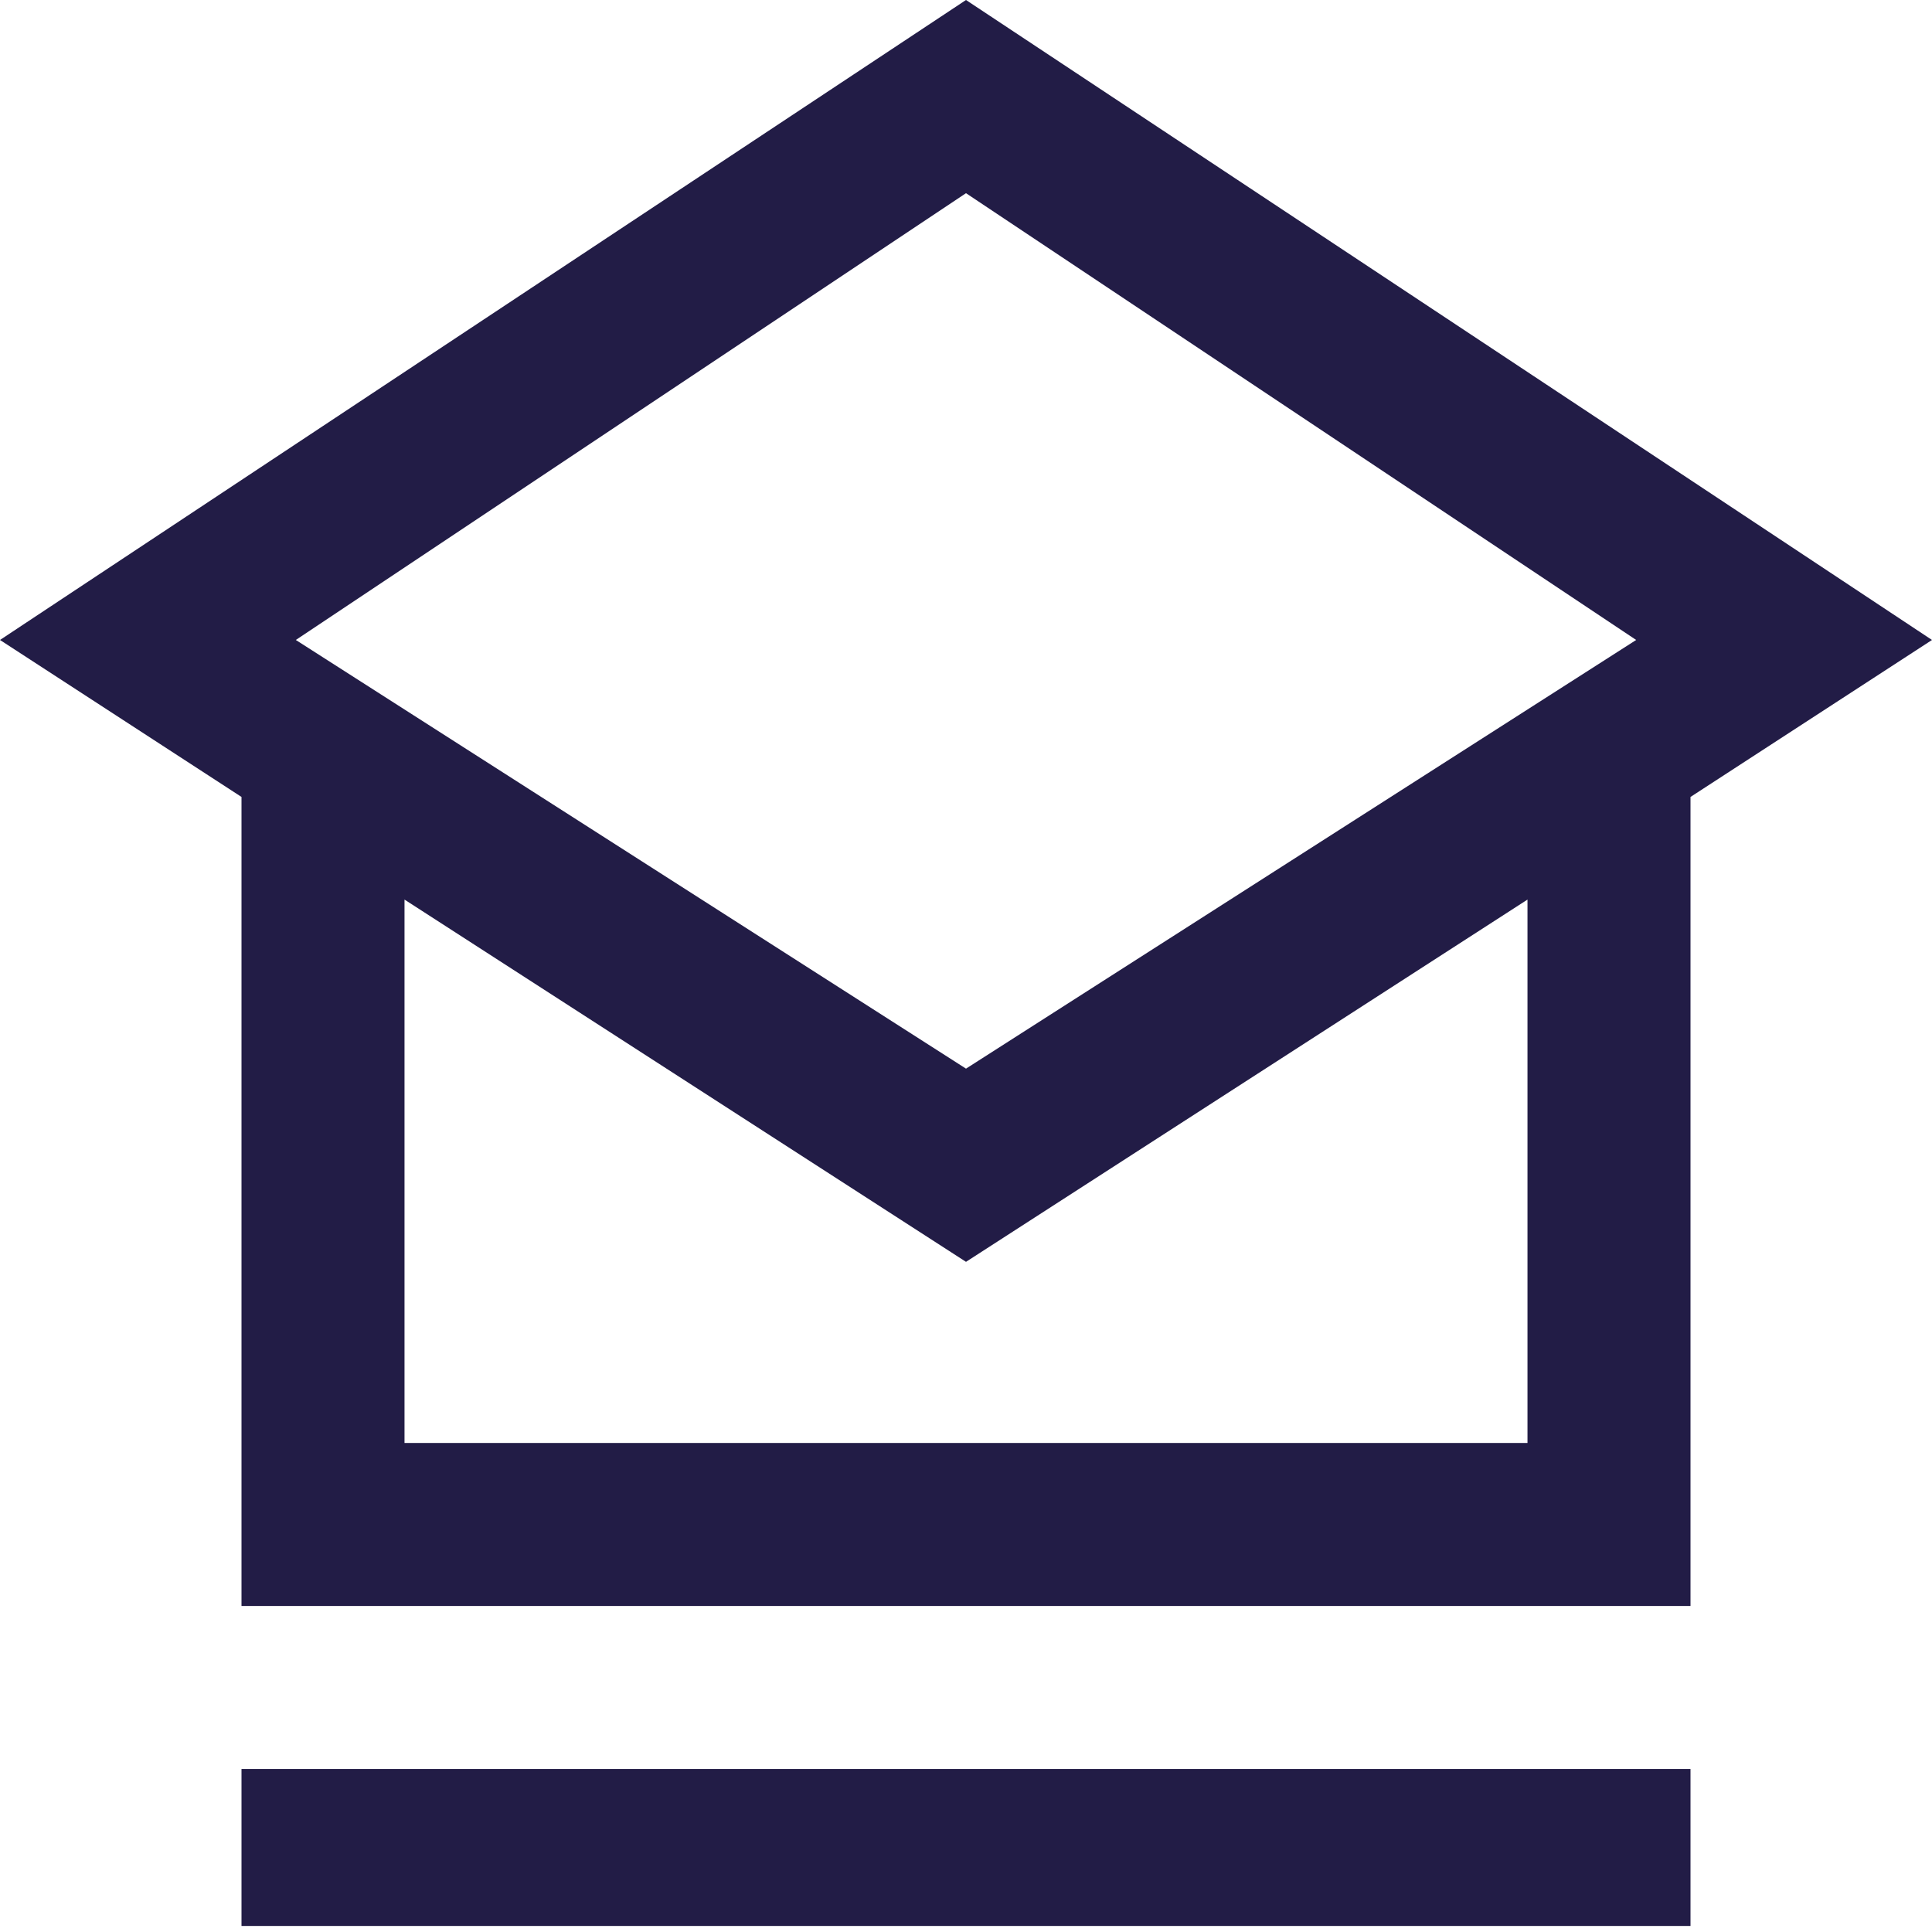 <?xml version="1.0" encoding="utf-8"?>
<!-- Generator: Adobe Illustrator 24.0.2, SVG Export Plug-In . SVG Version: 6.00 Build 0)  -->
<svg version="1.1" id="Capa_1" xmlns="http://www.w3.org/2000/svg" xmlns:xlink="http://www.w3.org/1999/xlink" x="0px" y="0px"
	 viewBox="0 0 32 32" style="enable-background:new 0 0 32 32;" xml:space="preserve">
<style type="text/css">
	.st0{fill:#221C46;}
</style>
<g>
	<path class="st0" d="M32,10.6L16,0L0,10.6l4,2.6v13.4h24V13.2L32,10.6z M16,3.2l11.1,7.4L16,17.7L4.9,10.6L16,3.2z M25.3,23.9H6.7
		v-9l9.3,6l9.3-6L25.3,23.9L25.3,23.9z"/>
	<rect x="4" y="29.3" class="st0" width="24" height="2.6"/>
</g>
</svg>
